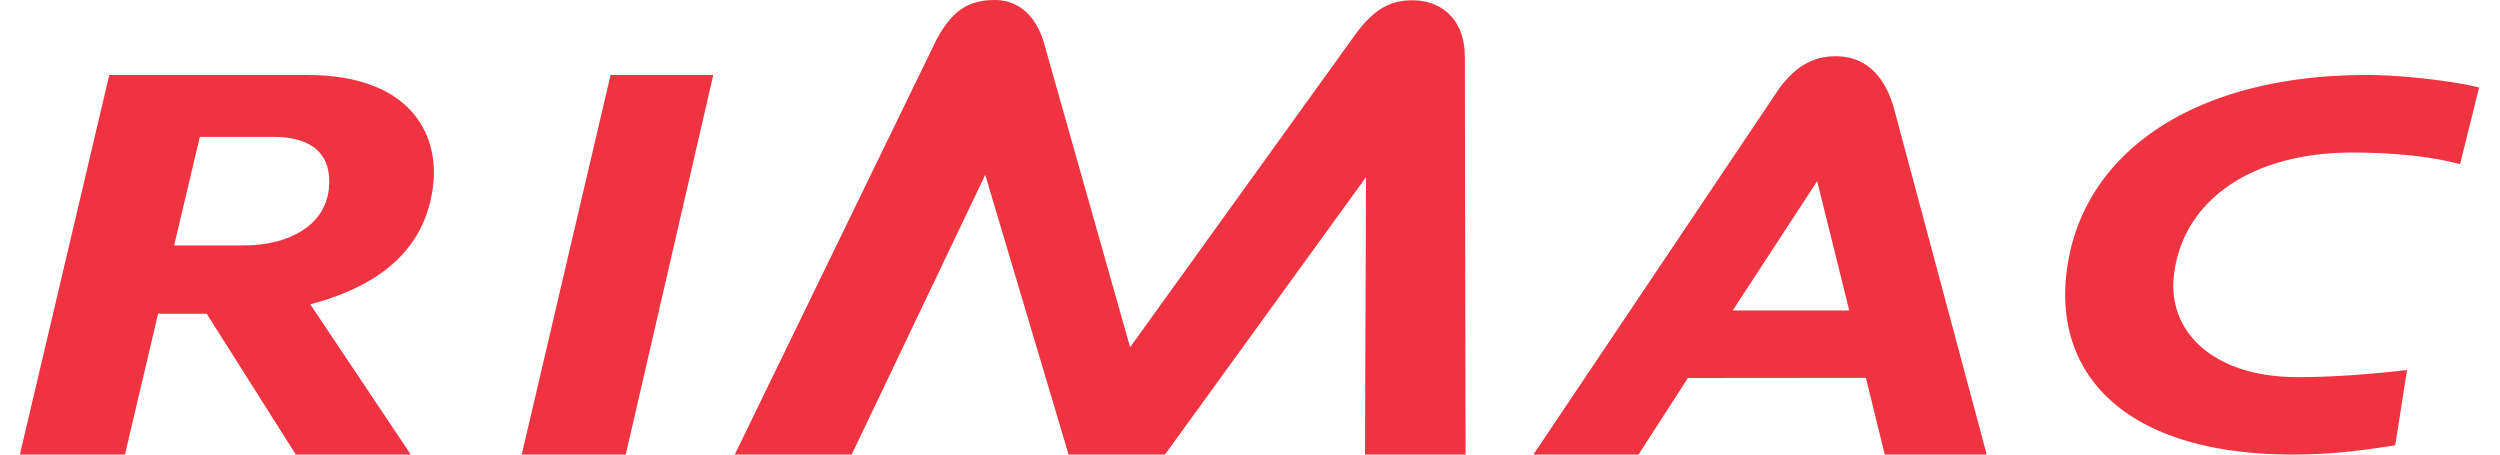 <svg width="110" height="20" fill="none" xmlns="http://www.w3.org/2000/svg"><path d="M45.937 1.897c-.204-.704-.533-1.181-.922-1.482-.388-.3-.83-.418-1.25-.415-.625.003-1.105.14-1.511.431-.404.29-.727.728-1.05 1.316L32.33 20h5.144L43.35 7.694 47.019 20h4.239l8.846-12.204L60.06 20h4.425l-.032-17.495c0-.864-.274-1.482-.694-1.888-.419-.404-.974-.588-1.52-.602-.51-.014-.955.071-1.384.316-.426.243-.828.64-1.256 1.235l-.279.387-9.595 13.325-3.788-13.381z" fill="#EF3340"/><path fill-rule="evenodd" clip-rule="evenodd" d="M83.305 4.658c-.273-.883-.682-1.452-1.174-1.788-.492-.336-1.056-.43-1.622-.384-.72.062-1.462.375-2.218 1.398L67.47 20h4.624l2.174-3.368 7.832-.007.83 3.375h4.486l-4.11-15.339v-.003zm-1.938 9.002h-5.128l3.716-5.689 1.412 5.689zM13.512 3.3H4.808L.874 20h4.624l1.458-6.196h2.139L13.015 20h5.059l-4.421-6.61c1.889-.5 3.173-1.253 4.02-2.158.866-.928 1.265-2.008 1.39-3.12.122-1.115-.132-2.321-.992-3.25-.861-.928-2.314-1.562-4.559-1.562zm-5.85 7.5l1.13-4.777h3.258c.87 0 1.514.209 1.917.592.401.381.584.95.5 1.71-.087.774-.5 1.39-1.155 1.815-.657.426-1.56.66-2.621.66H7.66z" fill="#EF3340"/><path d="M31.385 3.3h-4.52L22.956 20h4.577l3.851-16.7zm72.752 0c-7.683 0-12.606 3.487-13.213 8.72-.269 2.316.433 4.318 2.106 5.737C94.7 19.174 97.323 20 100.884 20c1.434 0 2.683-.12 4.436-.397l.071-.011.518-3.312-.13.016-.007.001-.023.003-.089.01a52.08 52.08 0 01-1.496.146c-.944.077-2.157.151-3.239.135-1.786-.026-3.177-.533-4.084-1.337-.904-.802-1.332-1.905-1.188-3.142.391-3.361 3.514-5.434 7.954-5.4 1.312.009 2.996.097 4.54.485l.096.024.838-3.373-.098-.023c-1.267-.297-3.431-.525-4.846-.525z" fill="#EF3340"/></svg>